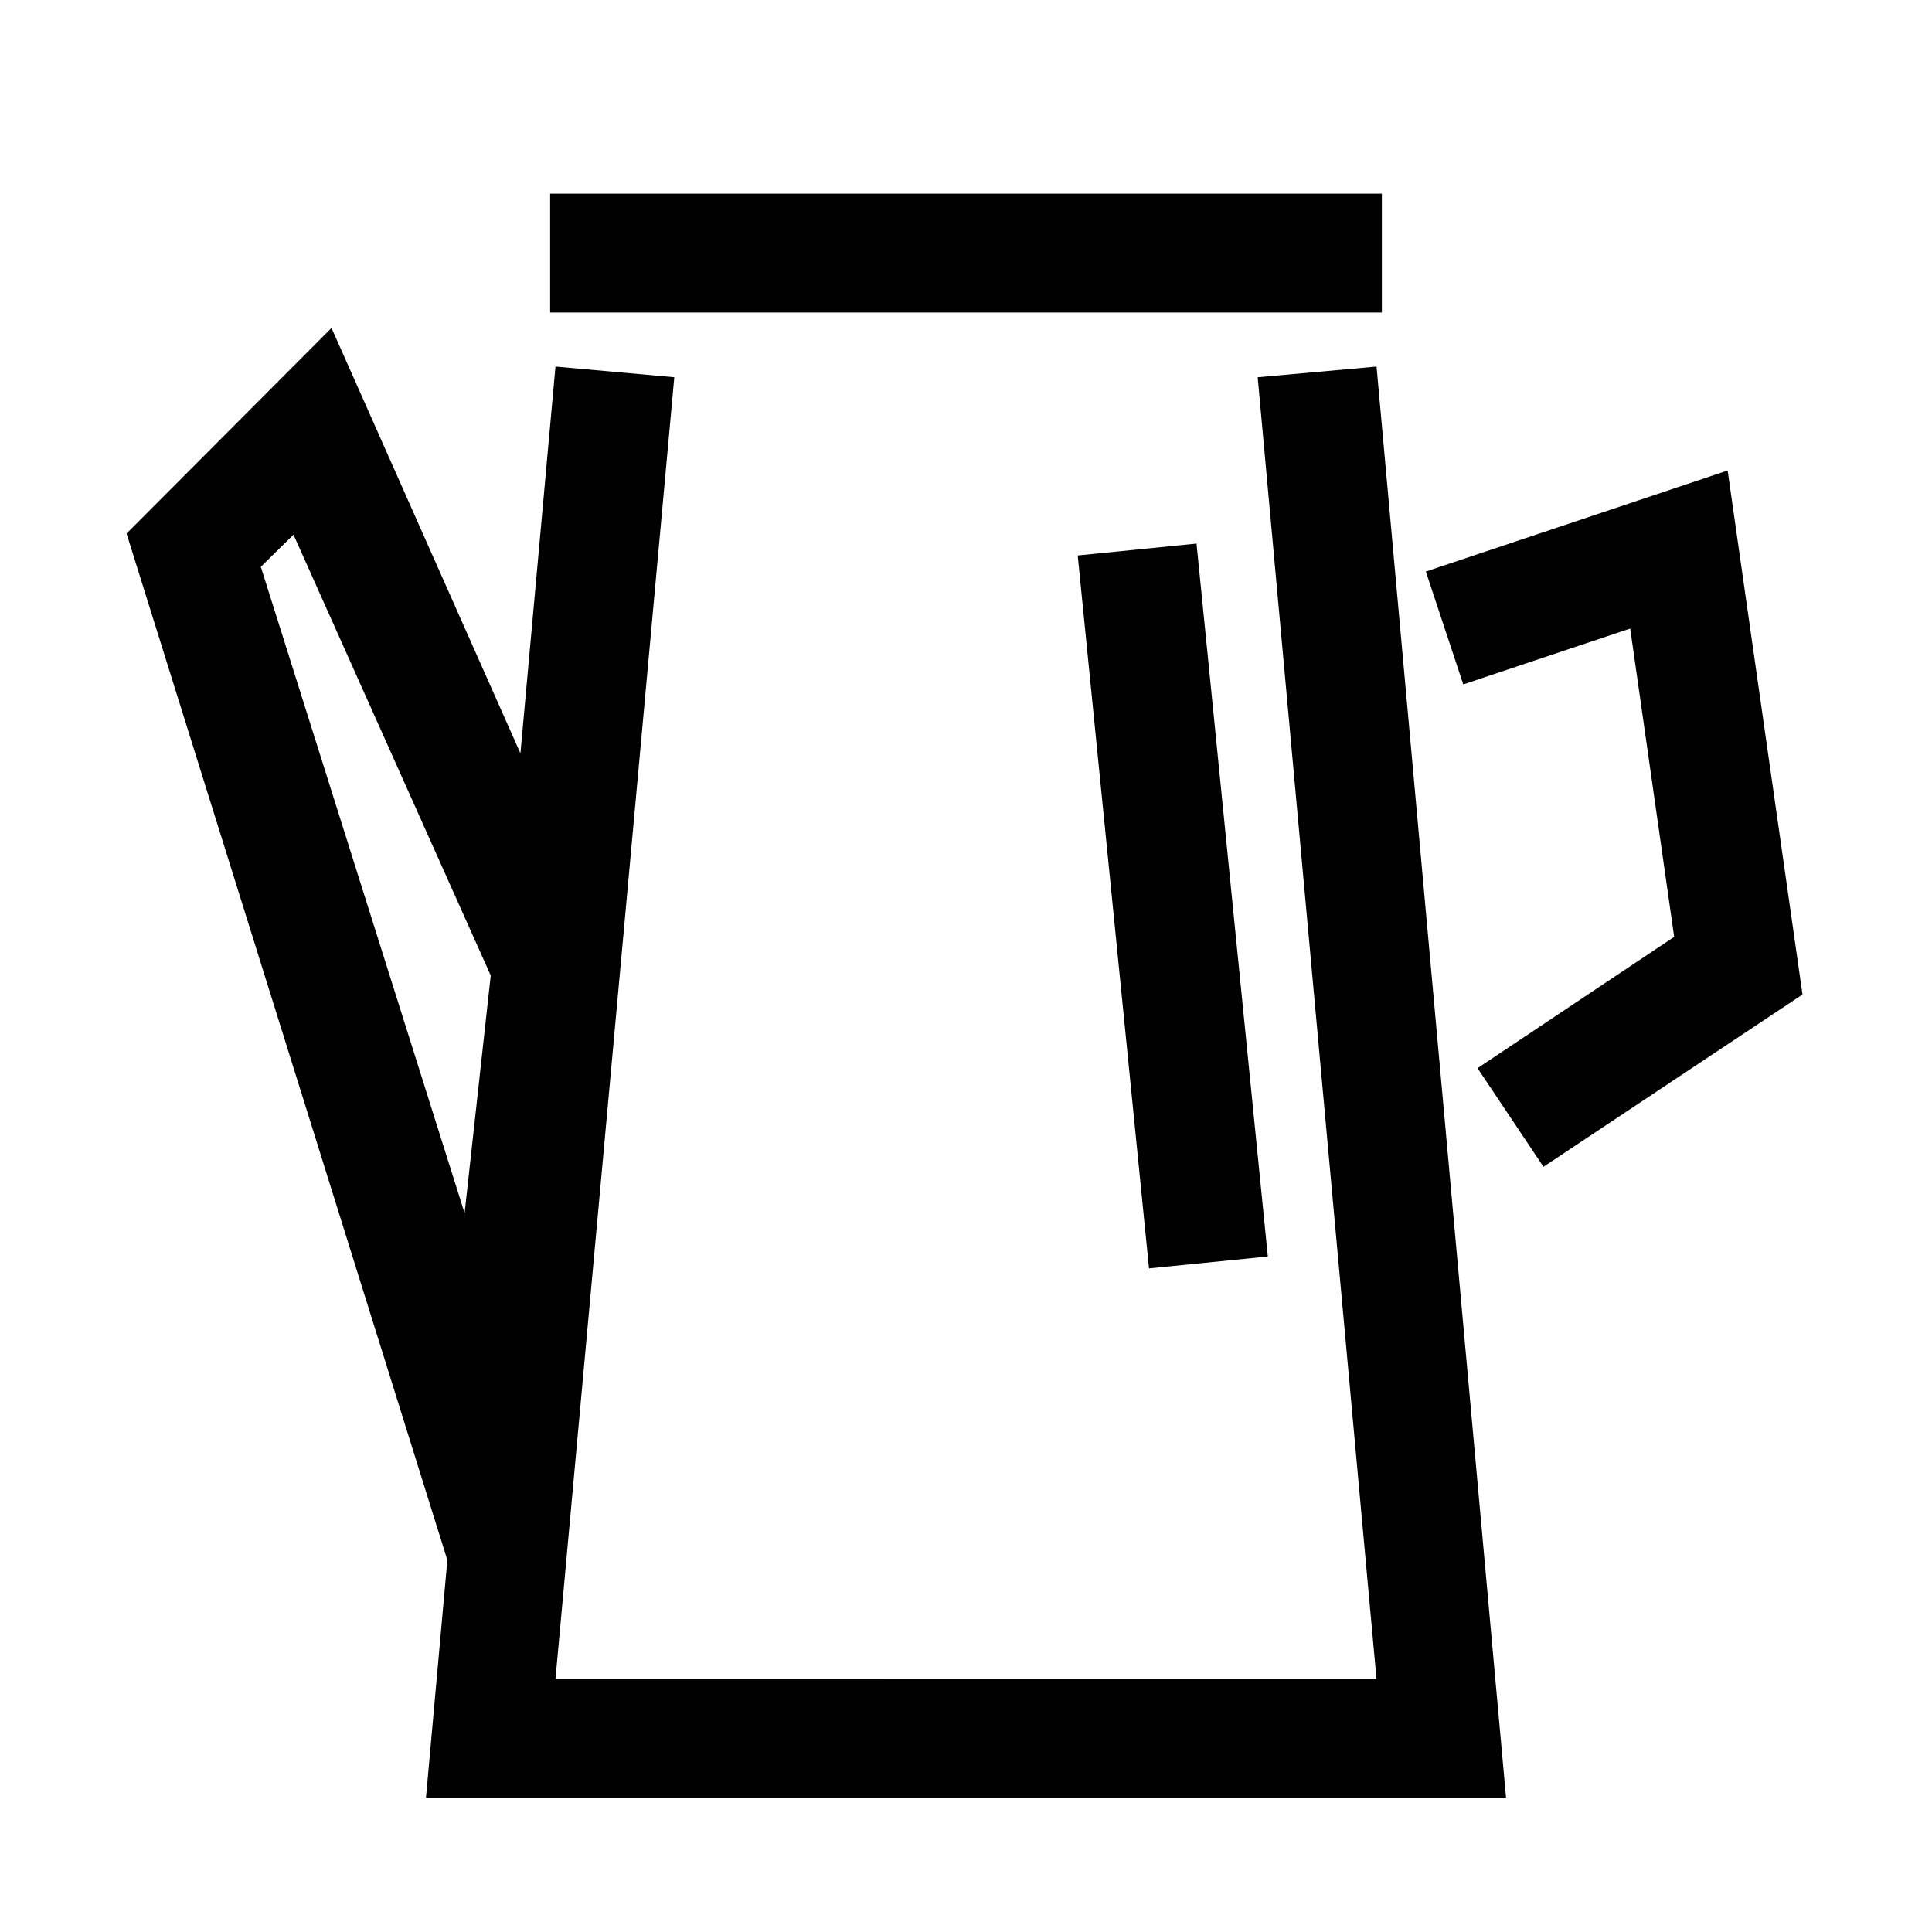 <?xml version="1.0" encoding="UTF-8"?>
<!-- Uploaded to: ICON Repo, www.iconrepo.com, Generator: ICON Repo Mixer Tools -->
<svg fill="#000000" width="800px" height="800px" version="1.1" viewBox="144 144 512 512" xmlns="http://www.w3.org/2000/svg">
 <path d="m477.3 243.98 31.488 344.95-217.58-0.004 31.488-344.95-31.488-2.832-9.289 102.5-50.066-112.73-54.316 54.477 85.02 272.05-5.668 62.977h286.23l-34.324-379.27zm-255.52 41.719 52.27 116.82-6.926 62.977-54.004-171.29zm288.43-58.883h-220.42v-31.488h220.42zm111.47 180.74-68.645 45.656-17.477-26.137 52.113-34.793-11.652-81.711-44.242 14.801-9.918-29.914 79.98-26.766zm-173.18 72.578-18.895-188.93 31.488-3.148 18.895 188.93z"/>
</svg>
